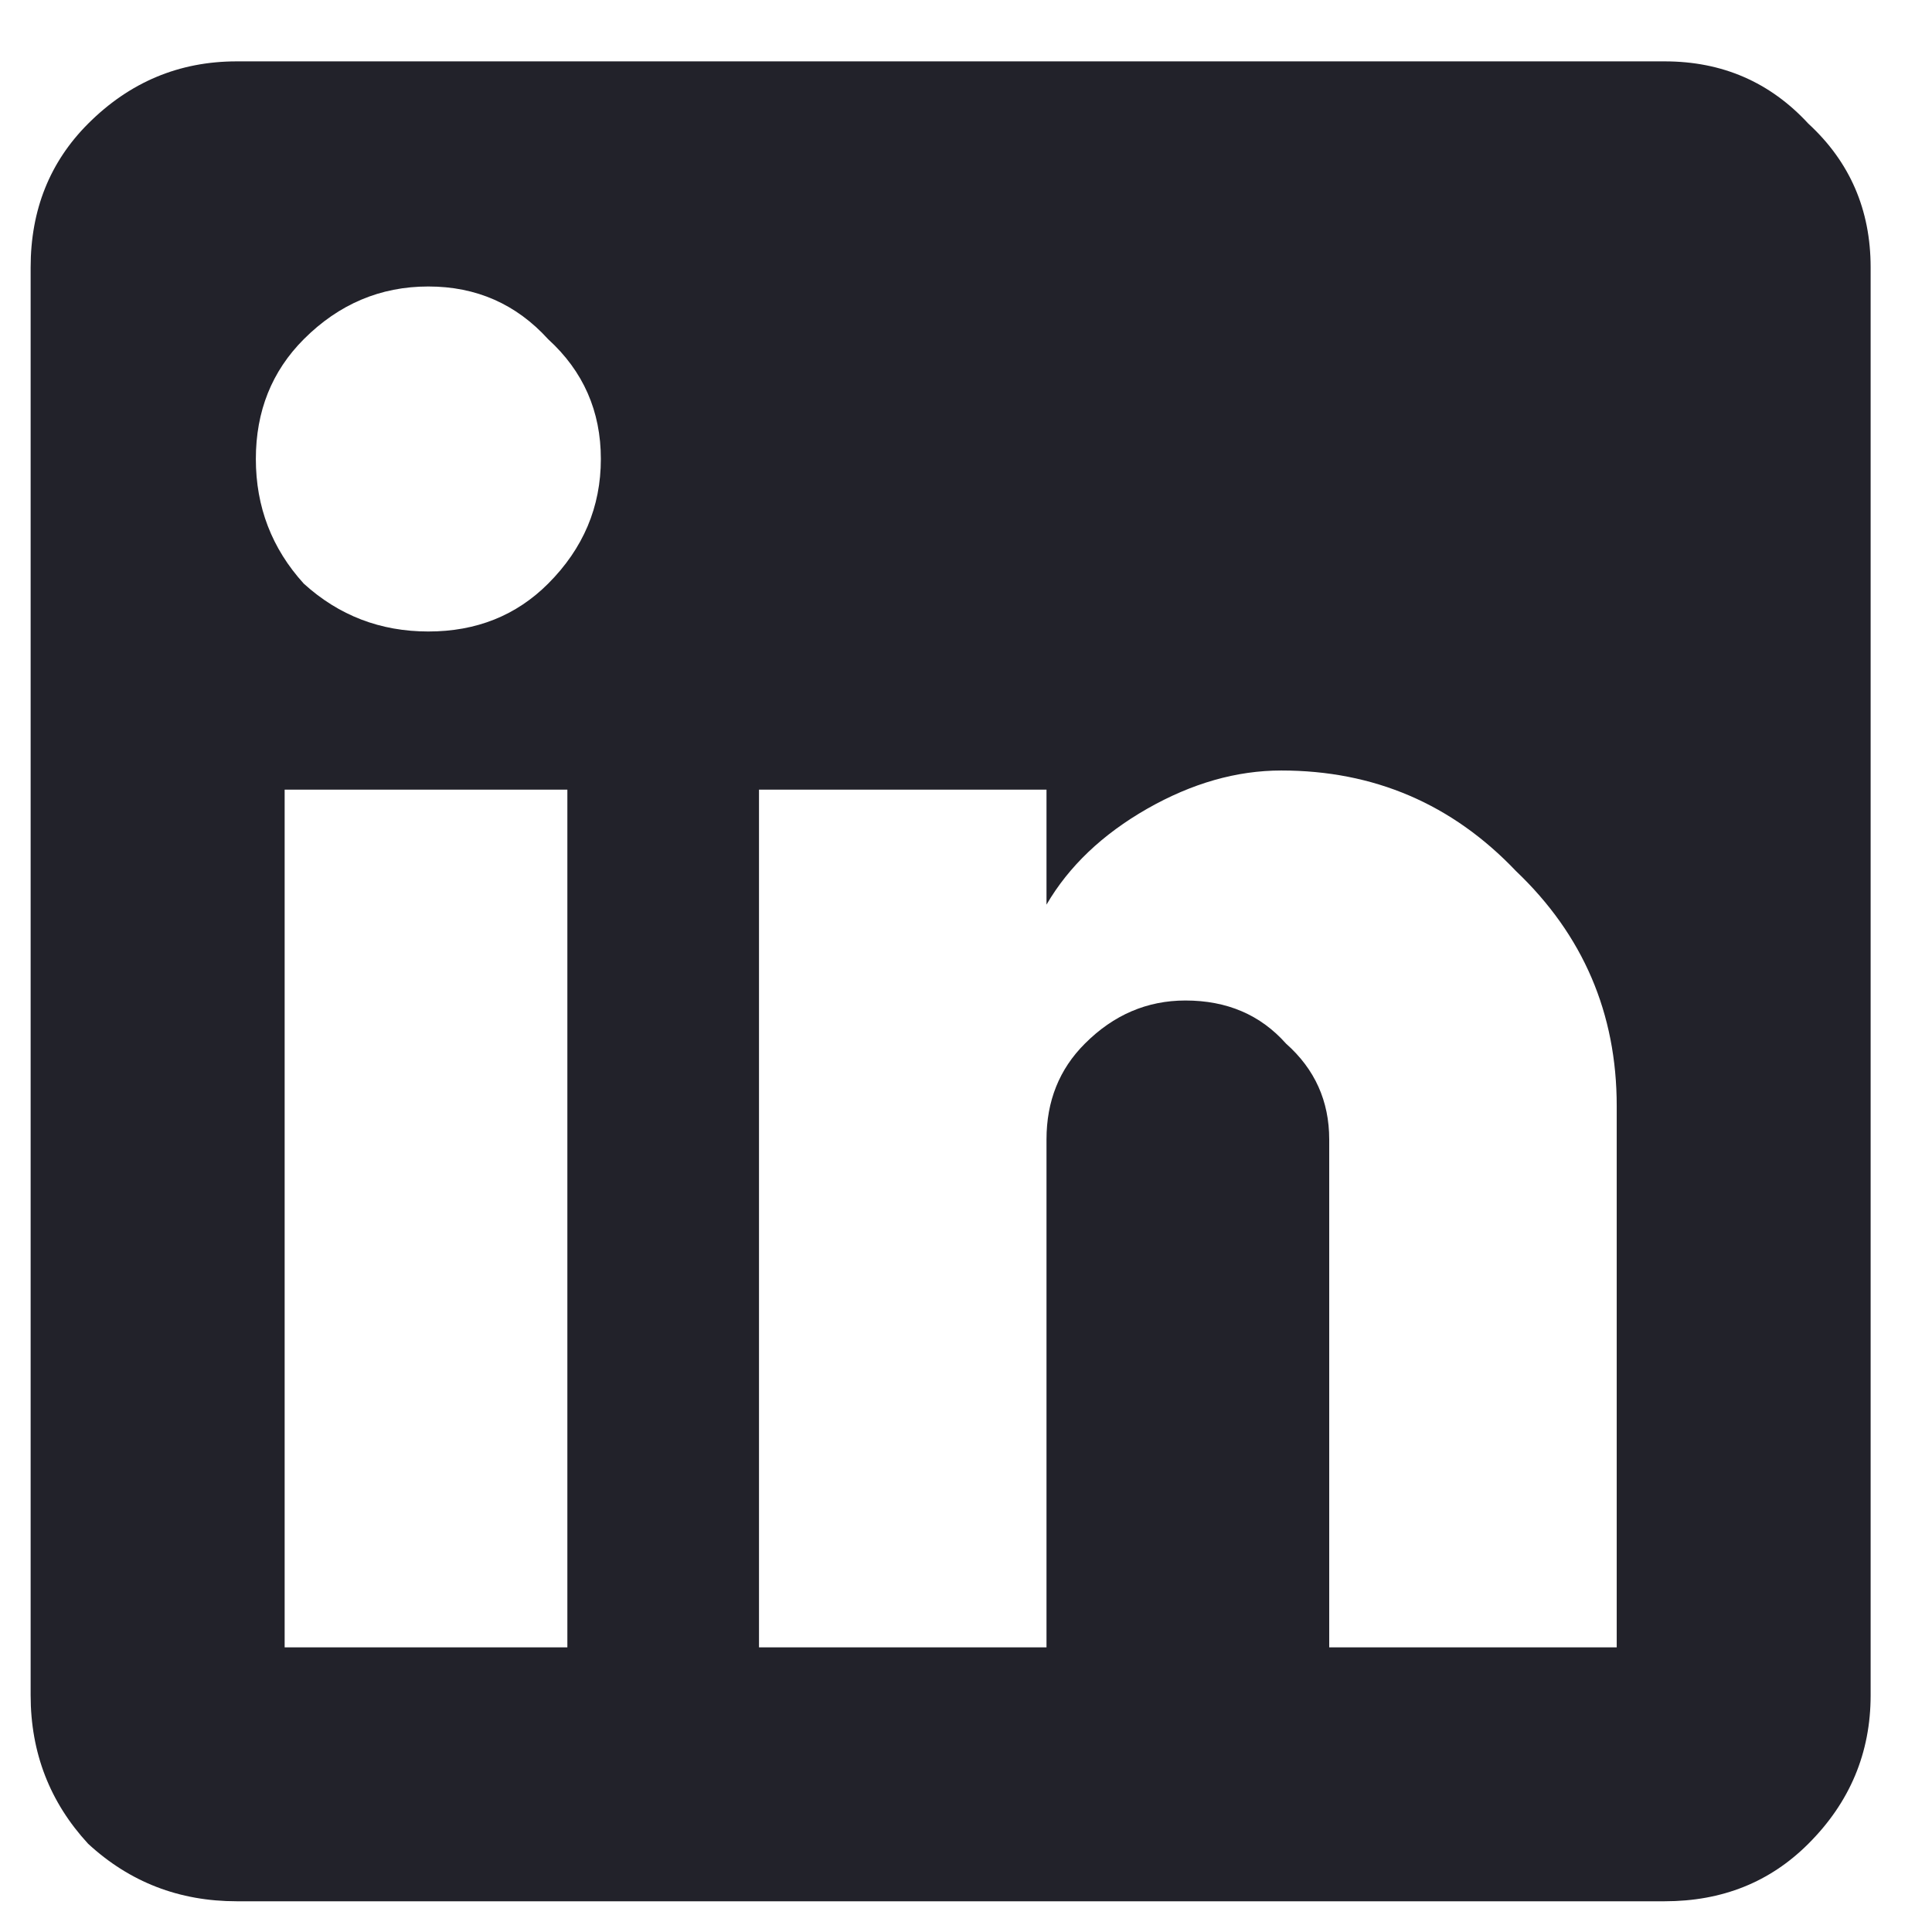 <svg width="21" height="21" viewBox="0 0 21 21" fill="none" xmlns="http://www.w3.org/2000/svg">
<path d="M18.094 0.667C18.719 0.667 19.239 0.892 19.656 1.344C20.108 1.76 20.333 2.281 20.333 2.906V18.427C20.333 19.052 20.108 19.59 19.656 20.041C19.239 20.458 18.719 20.666 18.094 20.666H2.573C1.948 20.666 1.41 20.458 0.958 20.041C0.542 19.59 0.333 19.052 0.333 18.427V2.906C0.333 2.281 0.542 1.76 0.958 1.344C1.41 0.892 1.948 0.667 2.573 0.667H18.094ZM17.573 17.906V12.021C17.573 11.014 17.208 10.163 16.479 9.469C15.785 8.739 14.934 8.375 13.927 8.375C13.441 8.375 12.955 8.514 12.469 8.791C11.983 9.069 11.618 9.416 11.375 9.833V8.583H8.25V17.906H11.375V12.385C11.375 11.969 11.514 11.621 11.792 11.344C12.104 11.031 12.469 10.875 12.885 10.875C13.337 10.875 13.701 11.031 13.979 11.344C14.292 11.621 14.448 11.969 14.448 12.385V17.906H17.573ZM4.656 6.864C5.177 6.864 5.611 6.691 5.958 6.344C6.34 5.962 6.531 5.51 6.531 4.989C6.531 4.469 6.34 4.035 5.958 3.687C5.611 3.305 5.177 3.114 4.656 3.114C4.135 3.114 3.684 3.305 3.302 3.687C2.955 4.035 2.781 4.469 2.781 4.989C2.781 5.51 2.955 5.962 3.302 6.344C3.684 6.691 4.135 6.864 4.656 6.864ZM6.167 17.906V8.583H3.094V17.906H6.167Z" fill="#22222A"/>
</svg>
